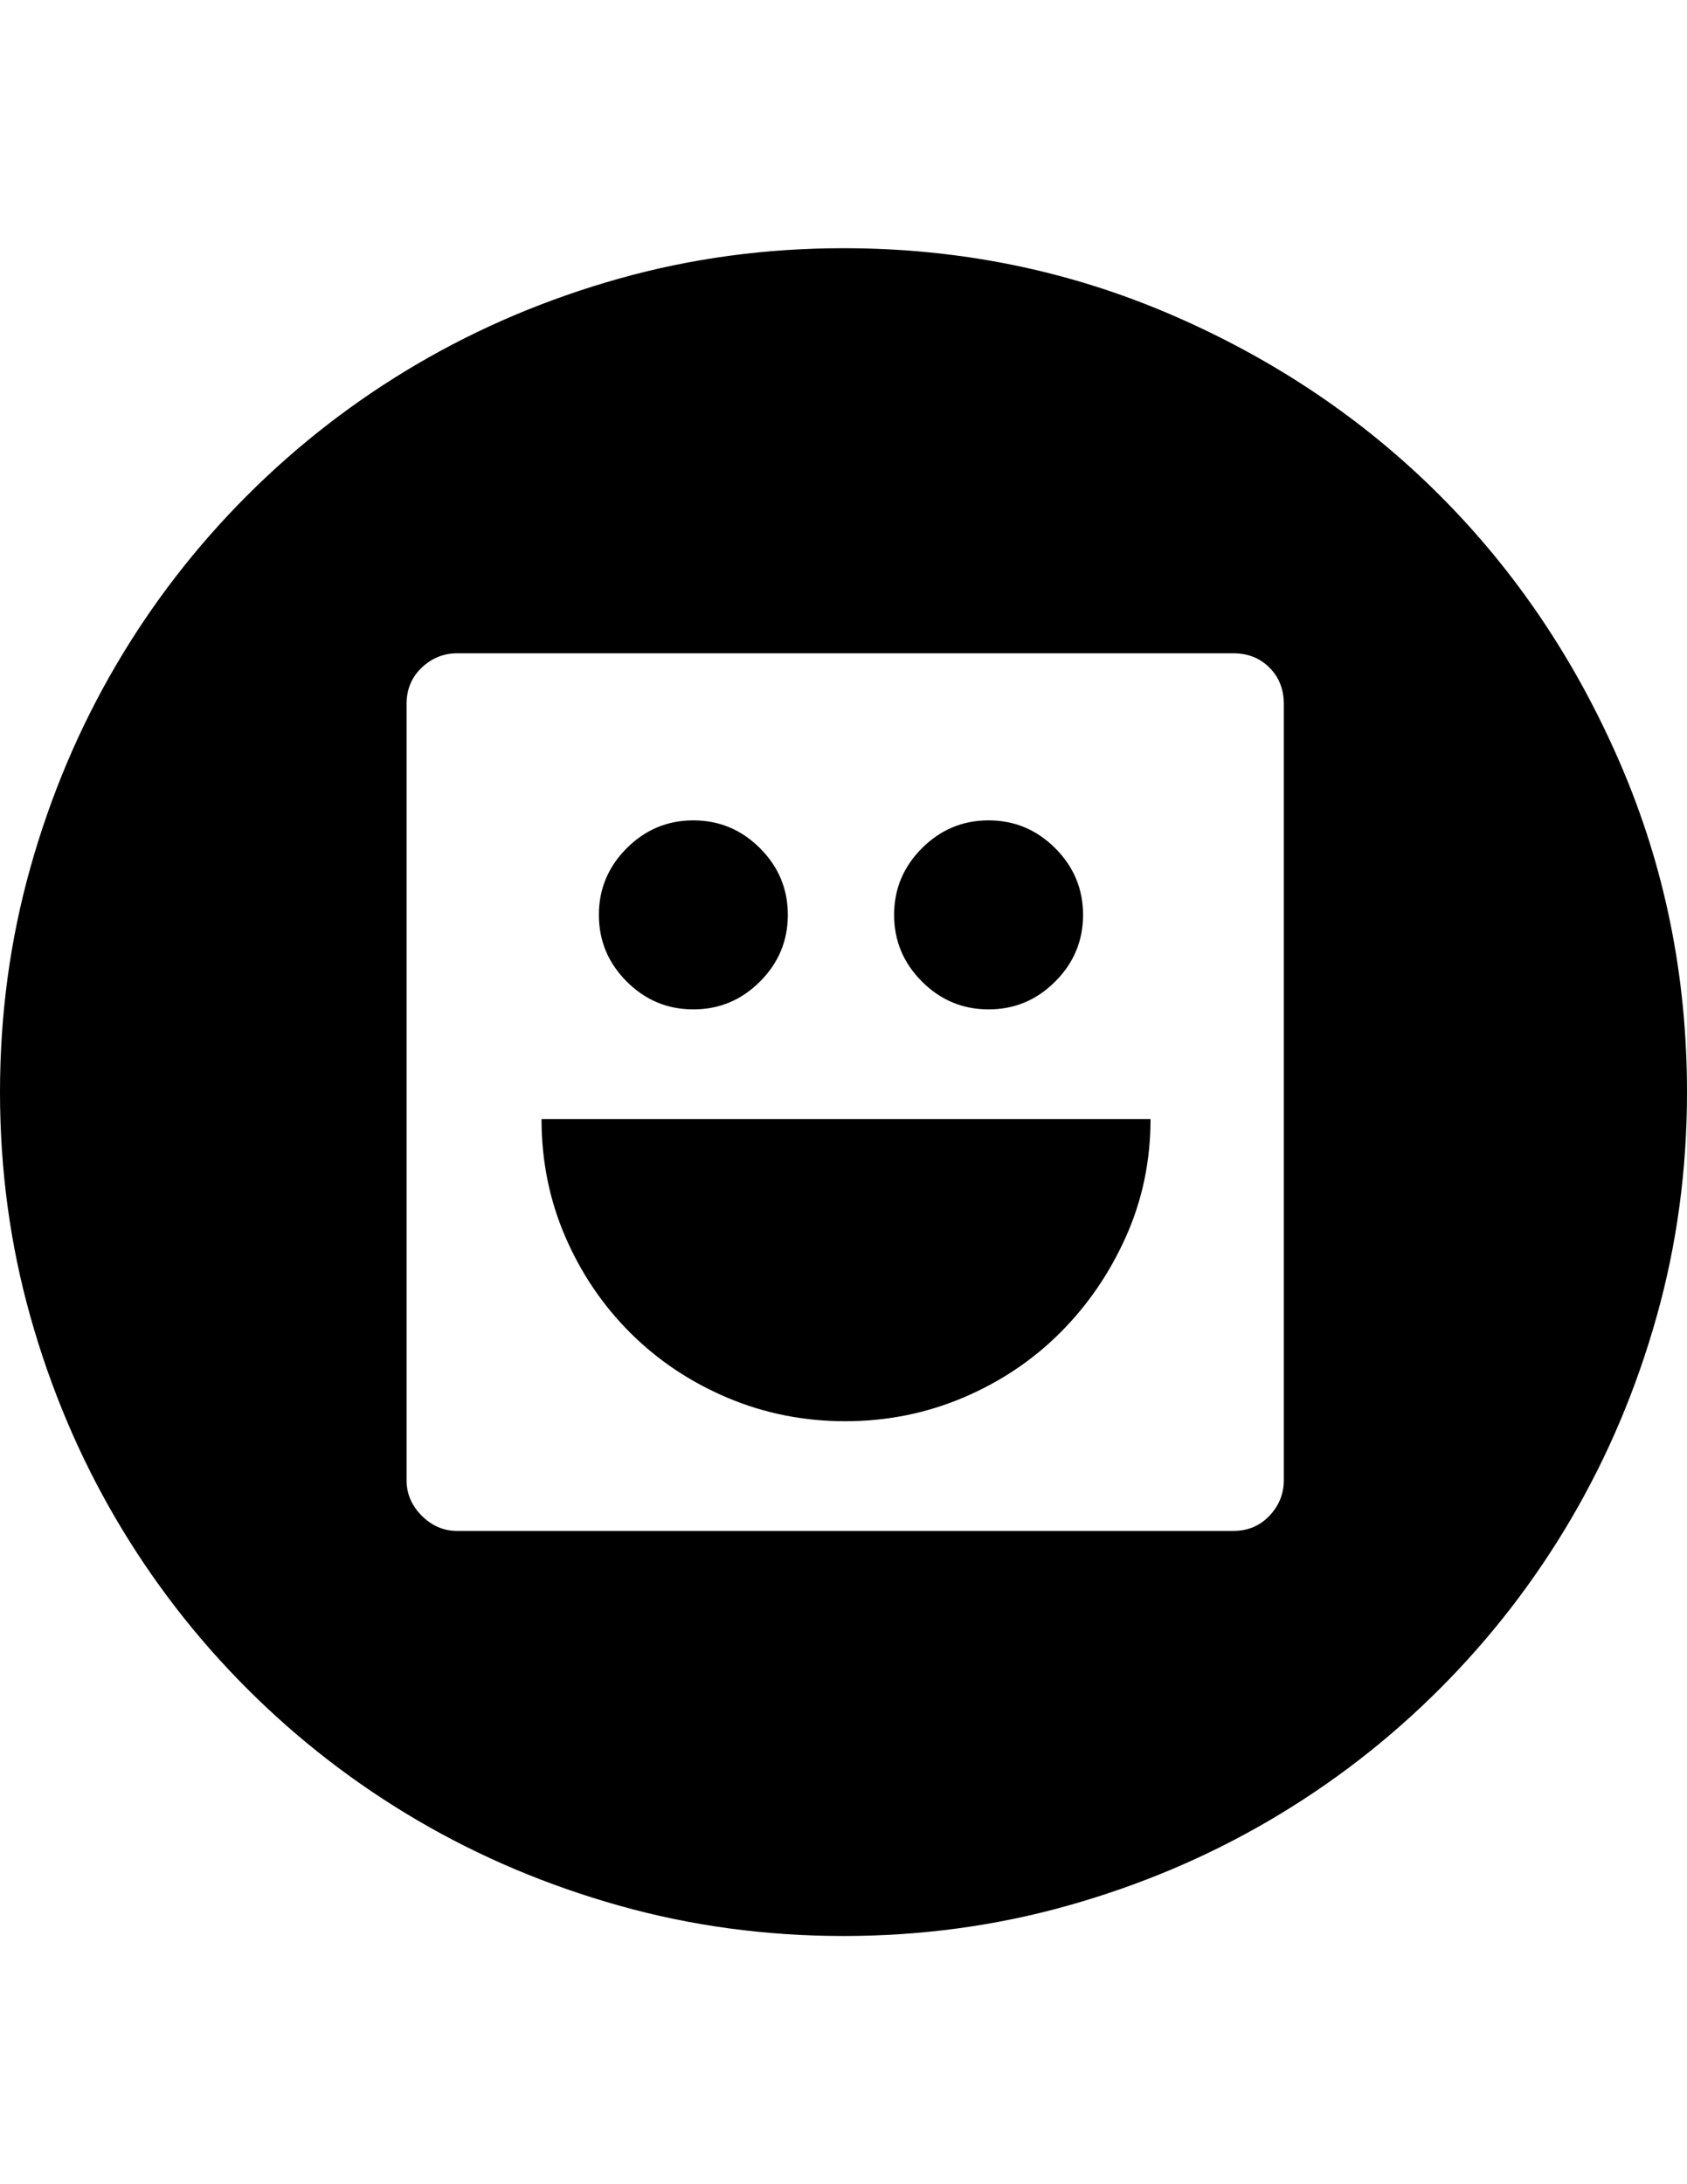 <?xml version="1.0" encoding="utf-8"?>
<!-- Generator: Adobe Illustrator 16.0.4, SVG Export Plug-In . SVG Version: 6.00 Build 0)  -->
<!DOCTYPE svg PUBLIC "-//W3C//DTD SVG 1.1//EN" "http://www.w3.org/Graphics/SVG/1.1/DTD/svg11.dtd">
<svg version="1.1" id="Capa_1" xmlns="http://www.w3.org/2000/svg" xmlns:xlink="http://www.w3.org/1999/xlink" x="0px" y="0px"
	 width="612px" height="792px" viewBox="0 0 612 792" enable-background="new 0 0 612 792" xml:space="preserve">
<path d="M465.732,255.24c0-5.304-1.734-9.69-5.202-13.158c-3.47-3.468-7.854-5.202-13.158-5.202h-281.52
	c-4.896,0-9.18,1.734-12.852,5.202c-3.672,3.468-5.508,7.854-5.508,13.158v281.52c0,4.896,1.836,9.182,5.508,12.854
	s7.956,5.508,12.852,5.508h281.52c5.304,0,9.688-1.836,13.158-5.508c3.468-3.672,5.202-7.956,5.202-12.854V255.24z M306,90
	c42.024,0,81.702,8.058,119.034,24.174c37.332,16.116,69.768,37.944,97.308,65.484s49.368,59.976,65.484,97.308S612,353.976,612,396
	c0,28.152-3.672,55.284-11.016,81.396c-7.346,26.11-17.646,50.488-30.906,73.134c-13.26,22.644-29.172,43.248-47.736,61.812
	c-18.562,18.564-39.168,34.478-61.812,47.736c-22.646,13.26-47.022,23.562-73.135,30.906C361.284,698.328,334.152,702,306,702
	c-28.152,0-55.284-3.672-81.396-11.016c-26.112-7.346-50.49-17.646-73.134-30.906c-22.644-13.26-43.248-29.172-61.812-47.736
	c-18.564-18.562-34.476-39.168-47.736-61.812c-13.26-22.646-23.562-47.022-30.906-73.134C3.672,451.284,0,424.152,0,396
	c0-28.152,3.672-55.284,11.016-81.396c7.344-26.112,17.646-50.49,30.906-73.134c13.26-22.644,29.172-43.248,47.736-61.812
	c18.564-18.564,39.168-34.476,61.812-47.736c22.644-13.26,47.022-23.562,73.134-30.906C250.716,93.672,277.848,90,306,90z
	 M306.612,515.34c-15.096,0-29.376-2.854-42.84-8.566c-13.464-5.714-25.194-13.566-35.19-23.562s-17.85-21.624-23.562-34.884
	s-8.568-27.438-8.568-42.534h220.932c0,15.096-2.958,29.274-8.874,42.534s-13.872,24.888-23.868,34.884
	c-9.994,9.996-21.726,17.85-35.188,23.562C335.988,512.484,321.708,515.34,306.612,515.34z M358.632,366.012
	c-9.384,0-17.44-3.366-24.174-10.098s-10.098-14.79-10.098-24.174c0-9.384,3.364-17.442,10.098-24.174s14.79-10.098,24.174-10.098
	s17.442,3.366,24.174,10.098c6.732,6.732,10.1,14.79,10.1,24.174c0,9.384-3.366,17.442-10.1,24.174
	C376.074,362.646,368.016,366.012,358.632,366.012z M251.532,366.012c-9.384,0-17.442-3.366-24.174-10.098
	s-10.098-14.79-10.098-24.174c0-9.384,3.366-17.442,10.098-24.174s14.79-10.098,24.174-10.098c9.384,0,17.442,3.366,24.174,10.098
	s10.098,14.79,10.098,24.174c0,9.384-3.366,17.442-10.098,24.174S260.916,366.012,251.532,366.012z"/>
</svg>
